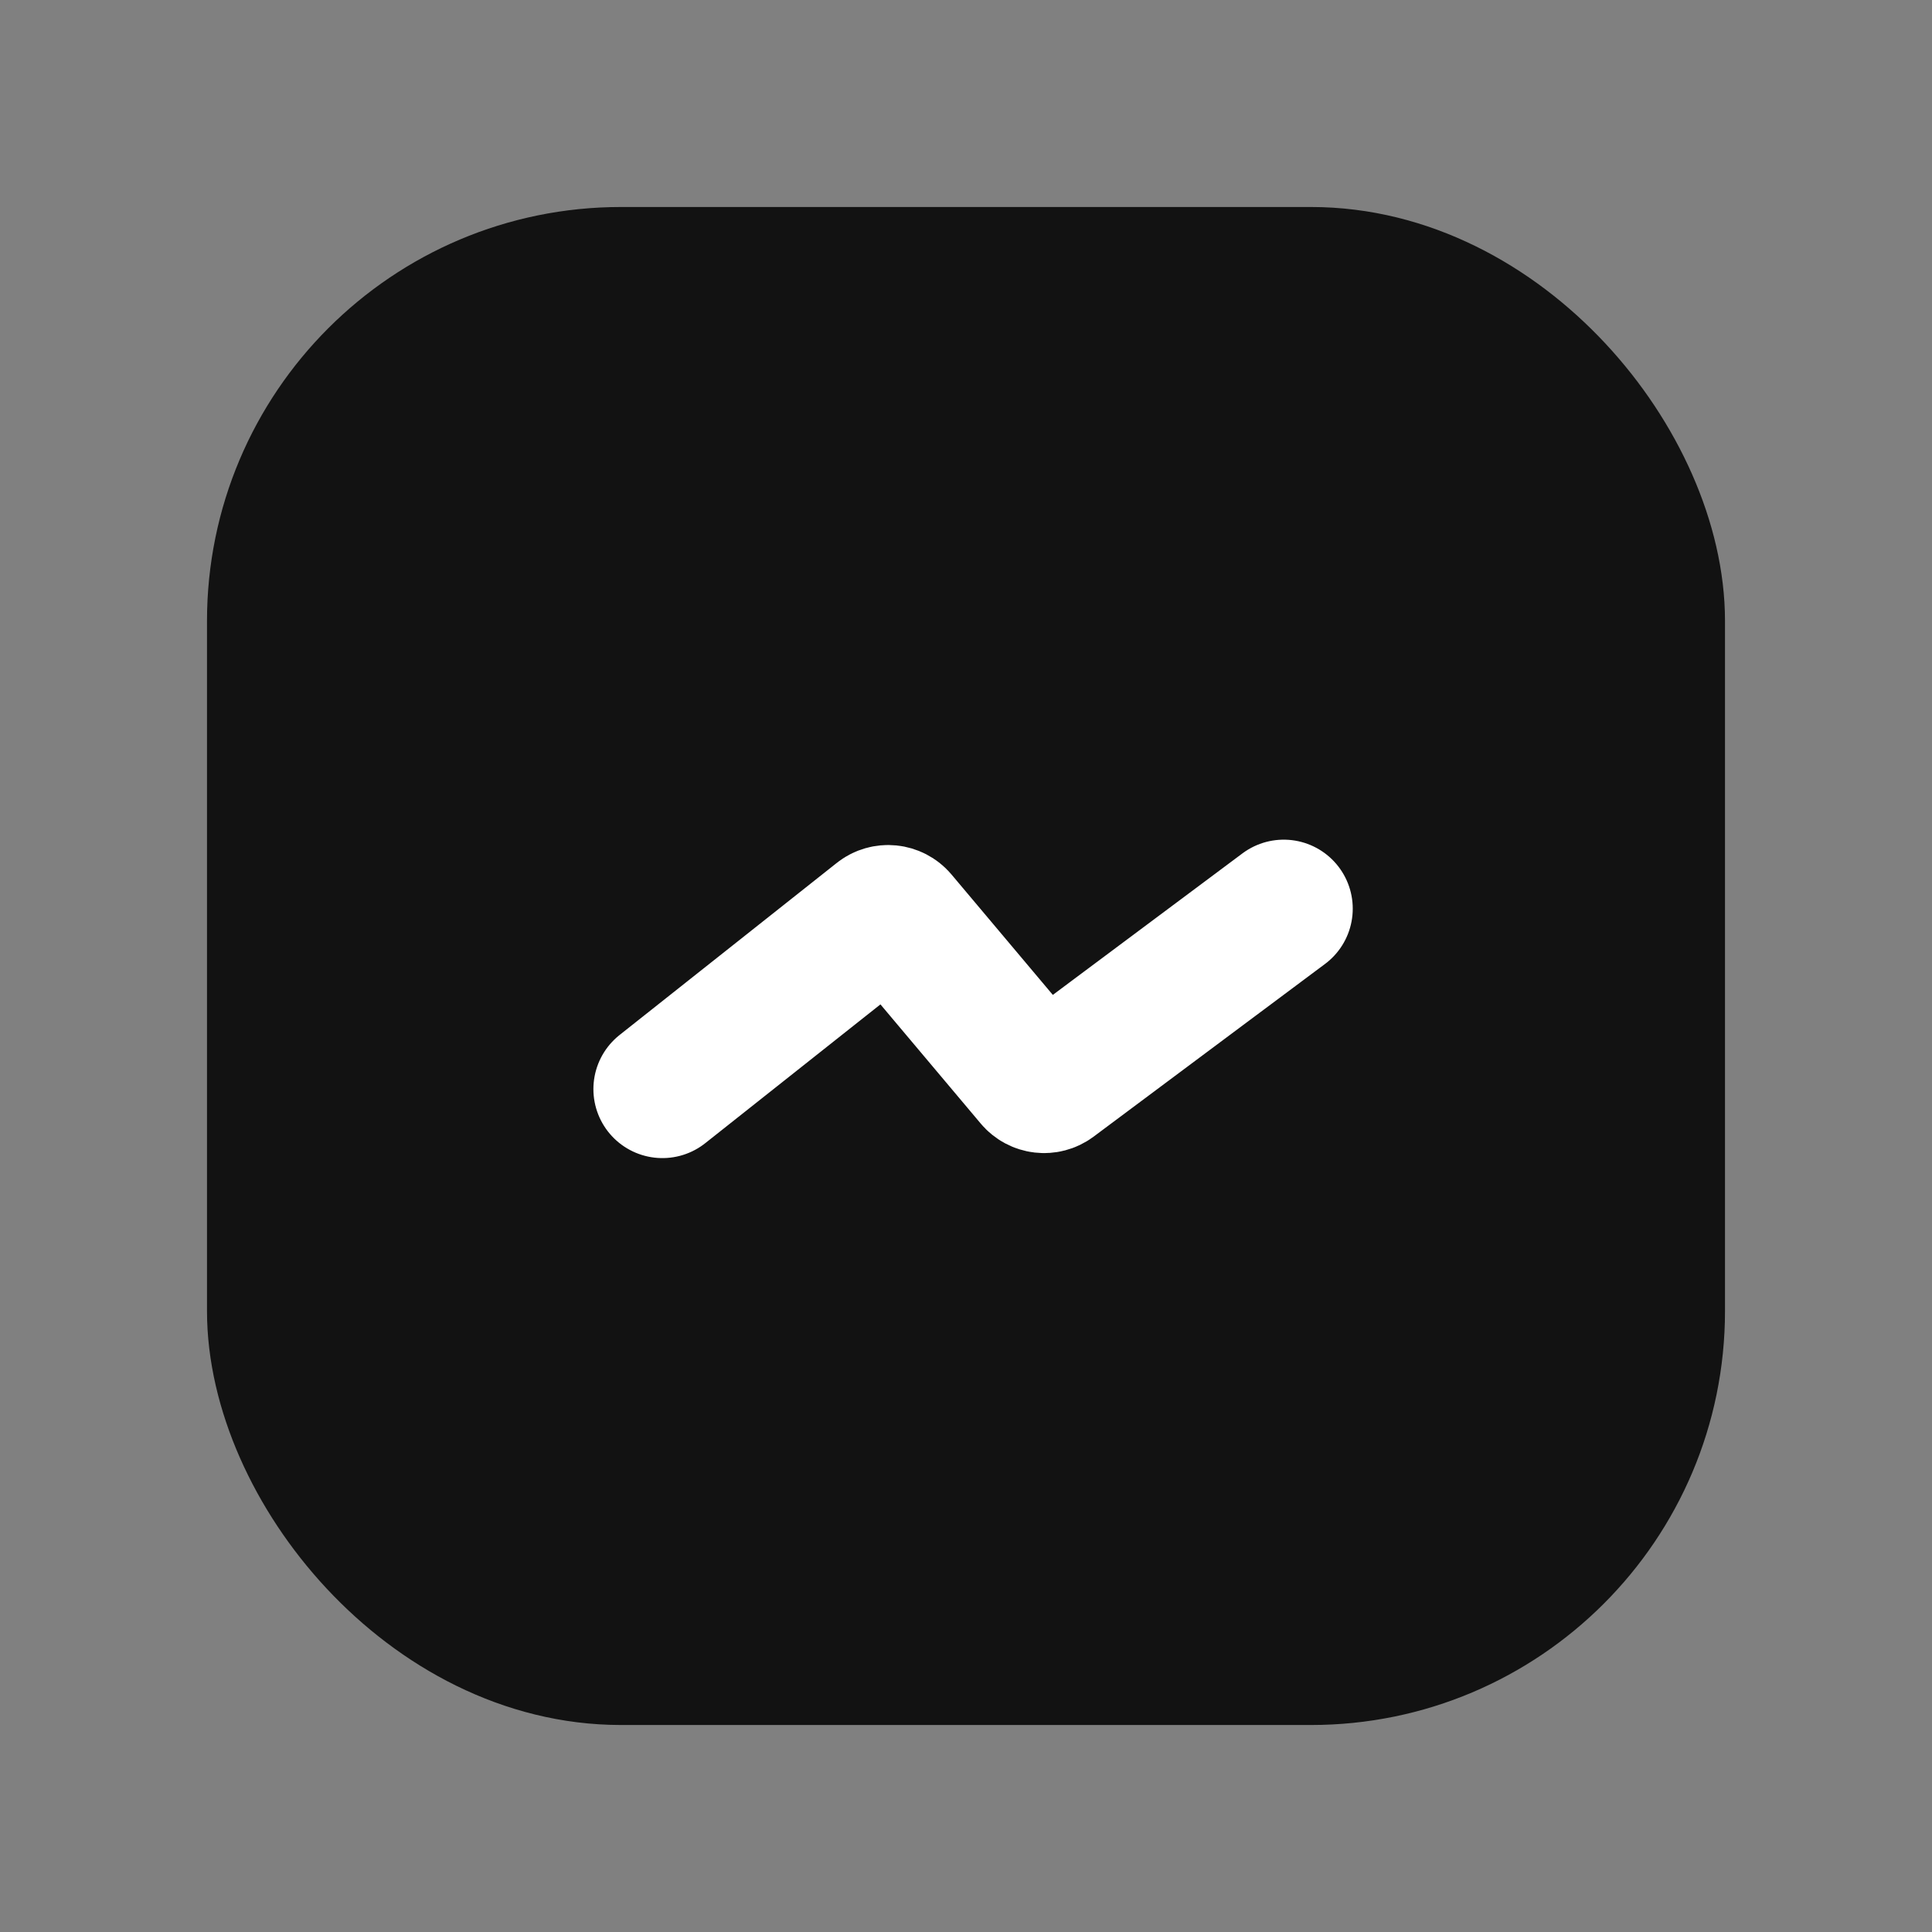 <svg width="28" height="28" viewBox="0 0 28 28" fill="none" xmlns="http://www.w3.org/2000/svg">
<rect x="0" y="0" width="28" height="28" fill="#808080" stroke="none"/>
<rect x="4" y="4" width="20" height="20" rx="5" fill="#121212" stroke="#121212" stroke-width="2"/>
<path d="M9.6 15.784L12.748 13.29C12.832 13.223 12.955 13.235 13.025 13.318L14.979 15.64C15.047 15.721 15.166 15.735 15.251 15.672L18.605 13.169" stroke="white" stroke-width="2" stroke-linecap="round"/>
</svg>
